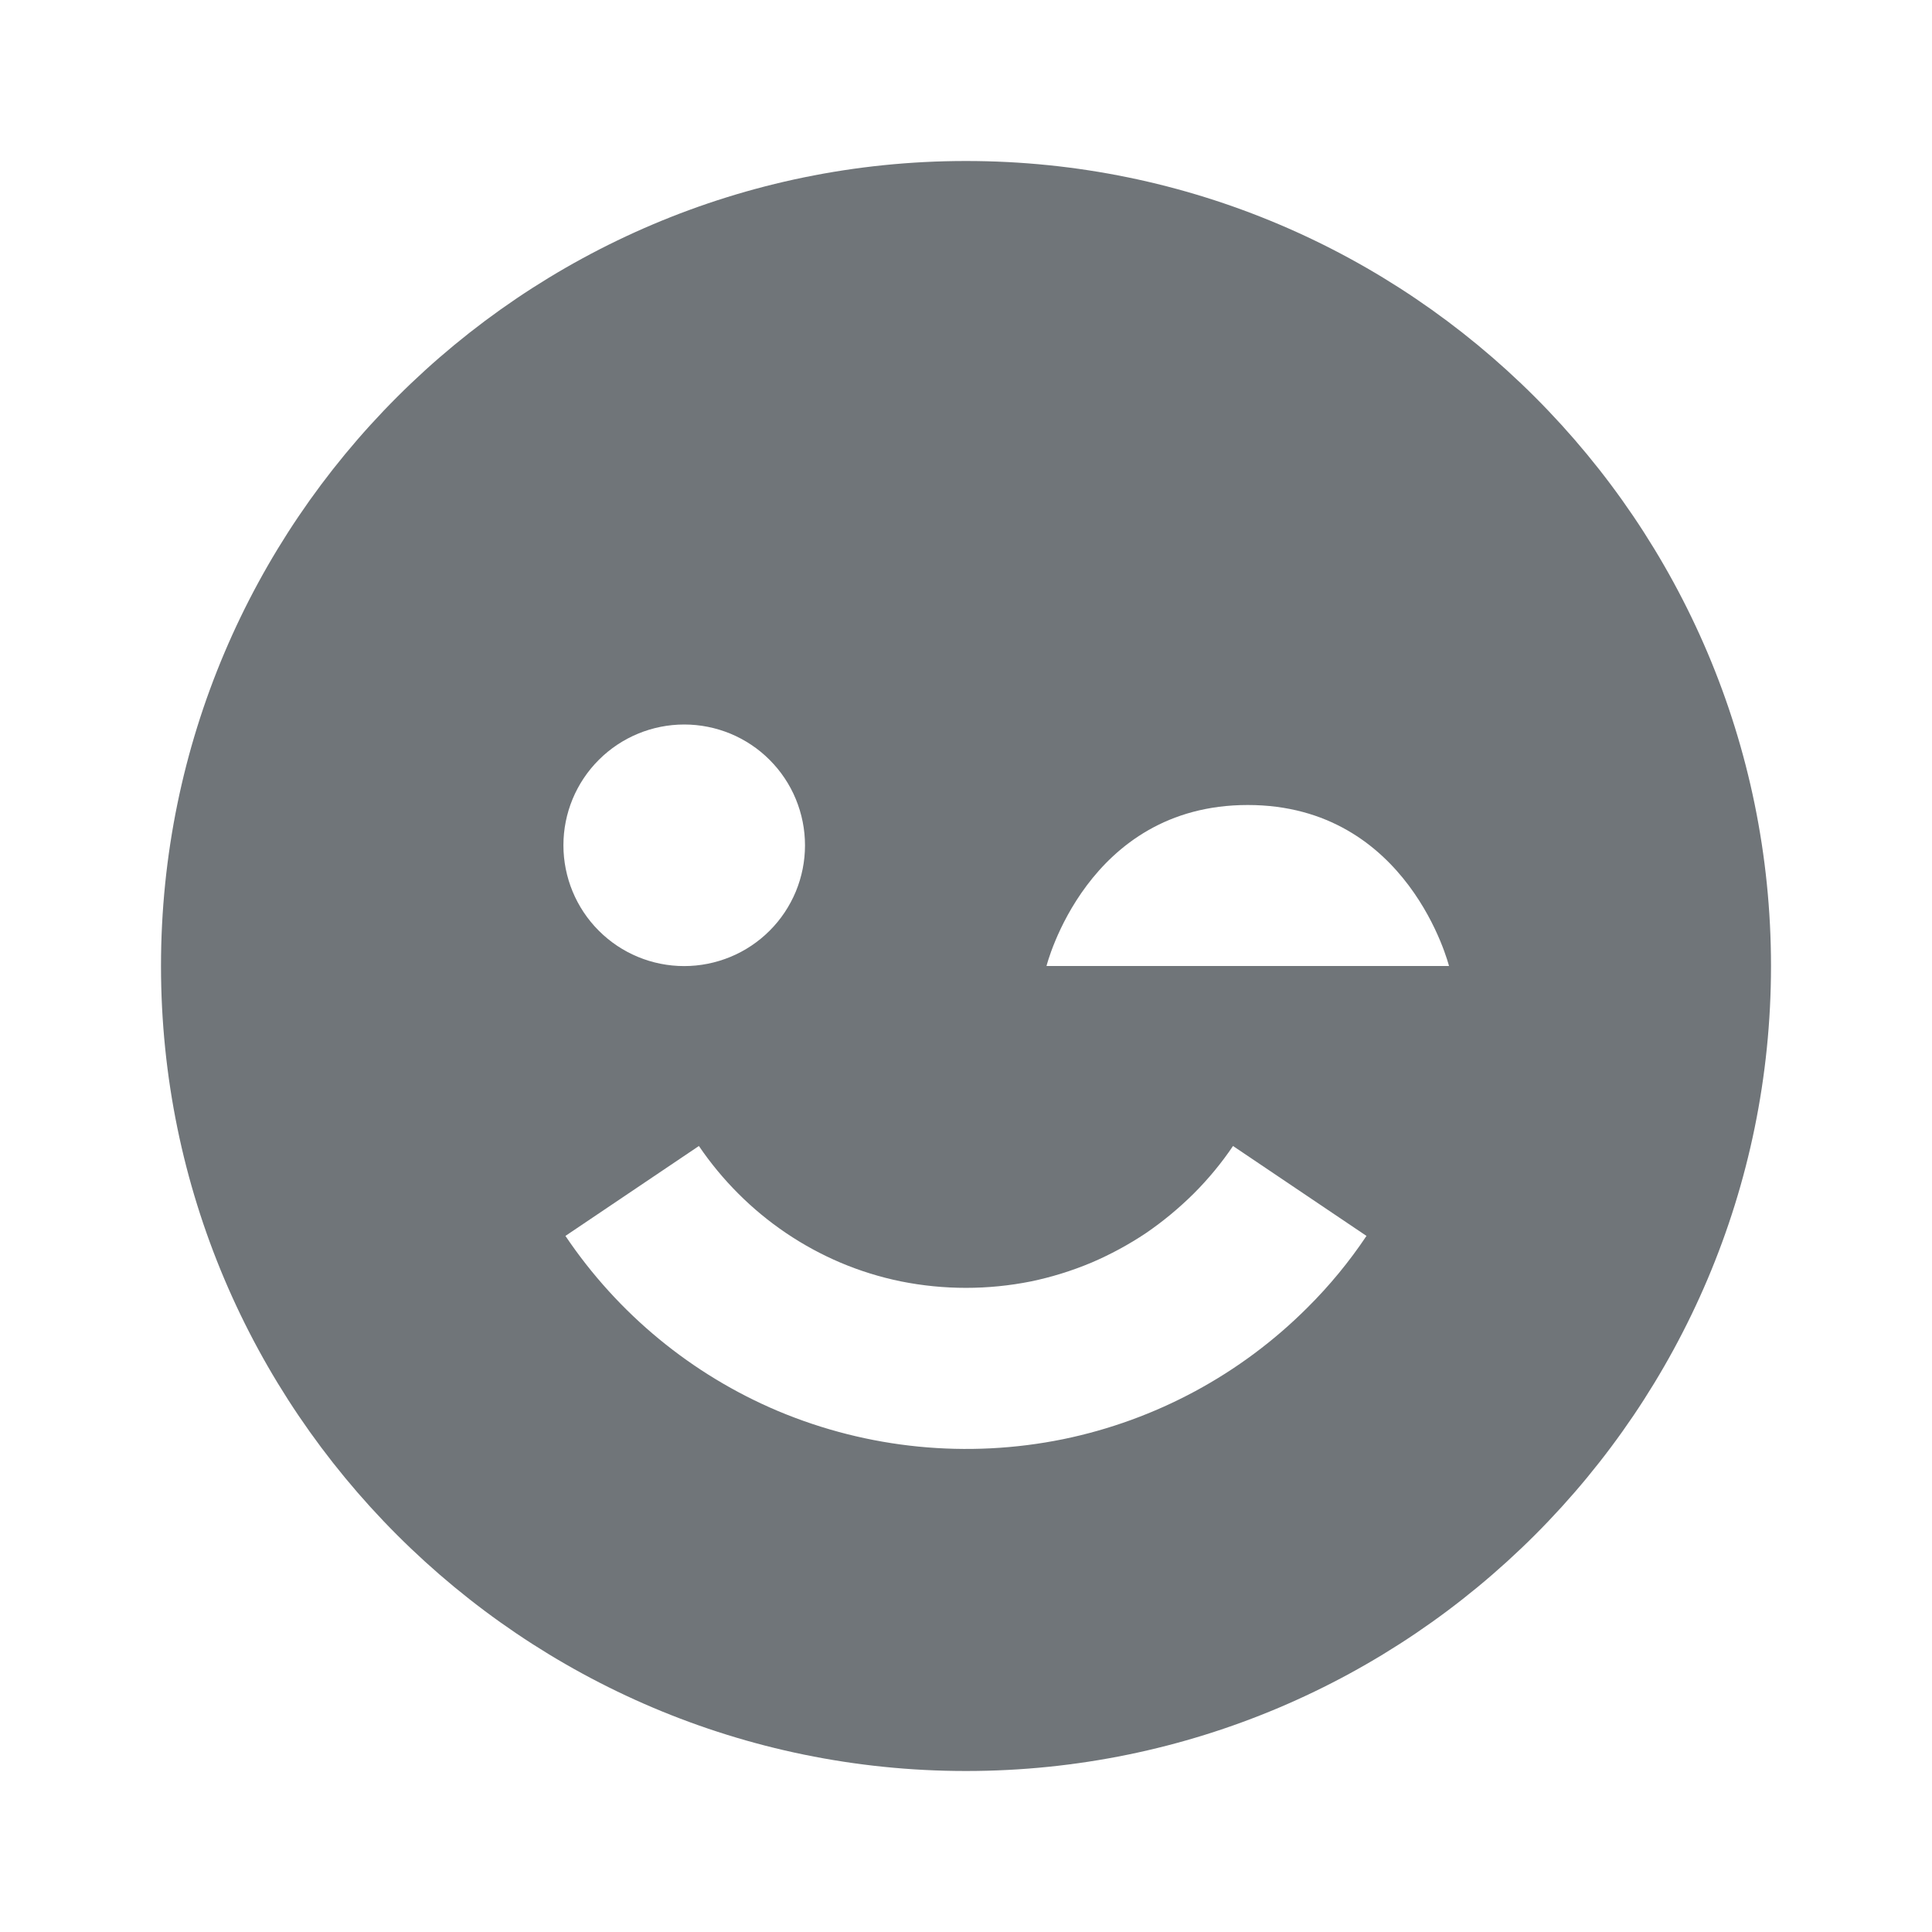 <?xml version="1.0" encoding="UTF-8"?> <svg xmlns="http://www.w3.org/2000/svg" width="24" height="24" viewBox="0 0 24 24" fill="none"><path d="M12 2C6.486 2 2 6.486 2 12C2 17.514 6.486 22 12 22C17.514 22 22 17.514 22 12C22 6.486 17.514 2 12 2ZM8.5 9C8.697 9 8.892 9.039 9.074 9.114C9.256 9.19 9.422 9.3 9.561 9.44C9.7 9.579 9.811 9.745 9.886 9.927C9.961 10.109 10 10.304 10 10.501C10 10.698 9.961 10.893 9.886 11.075C9.81 11.257 9.7 11.423 9.56 11.562C9.421 11.701 9.255 11.812 9.073 11.887C8.891 11.962 8.696 12.001 8.499 12.001C8.101 12.001 7.719 11.843 7.438 11.561C7.157 11.28 6.999 10.898 6.999 10.5C6.999 10.102 7.157 9.72 7.439 9.439C7.72 9.158 8.102 9 8.5 9ZM16.241 16.244C15.411 17.074 14.356 17.642 13.207 17.878C12.018 18.12 10.784 17.998 9.666 17.529C8.593 17.076 7.675 16.32 7.024 15.353L8.682 14.236C8.826 14.448 8.989 14.645 9.17 14.826C9.535 15.192 9.967 15.484 10.443 15.686C10.687 15.789 10.937 15.866 11.192 15.918C11.725 16.025 12.275 16.025 12.808 15.918C13.062 15.865 13.312 15.788 13.558 15.685C13.792 15.585 14.022 15.461 14.237 15.317C14.446 15.174 14.643 15.011 14.828 14.828C15.011 14.645 15.174 14.448 15.317 14.236L16.975 15.353C16.761 15.673 16.514 15.973 16.241 16.244ZM13 12C13 12 13.5 10 15.5 10C17.5 10 18 12 18 12H13Z" fill="#707579"></path></svg> 